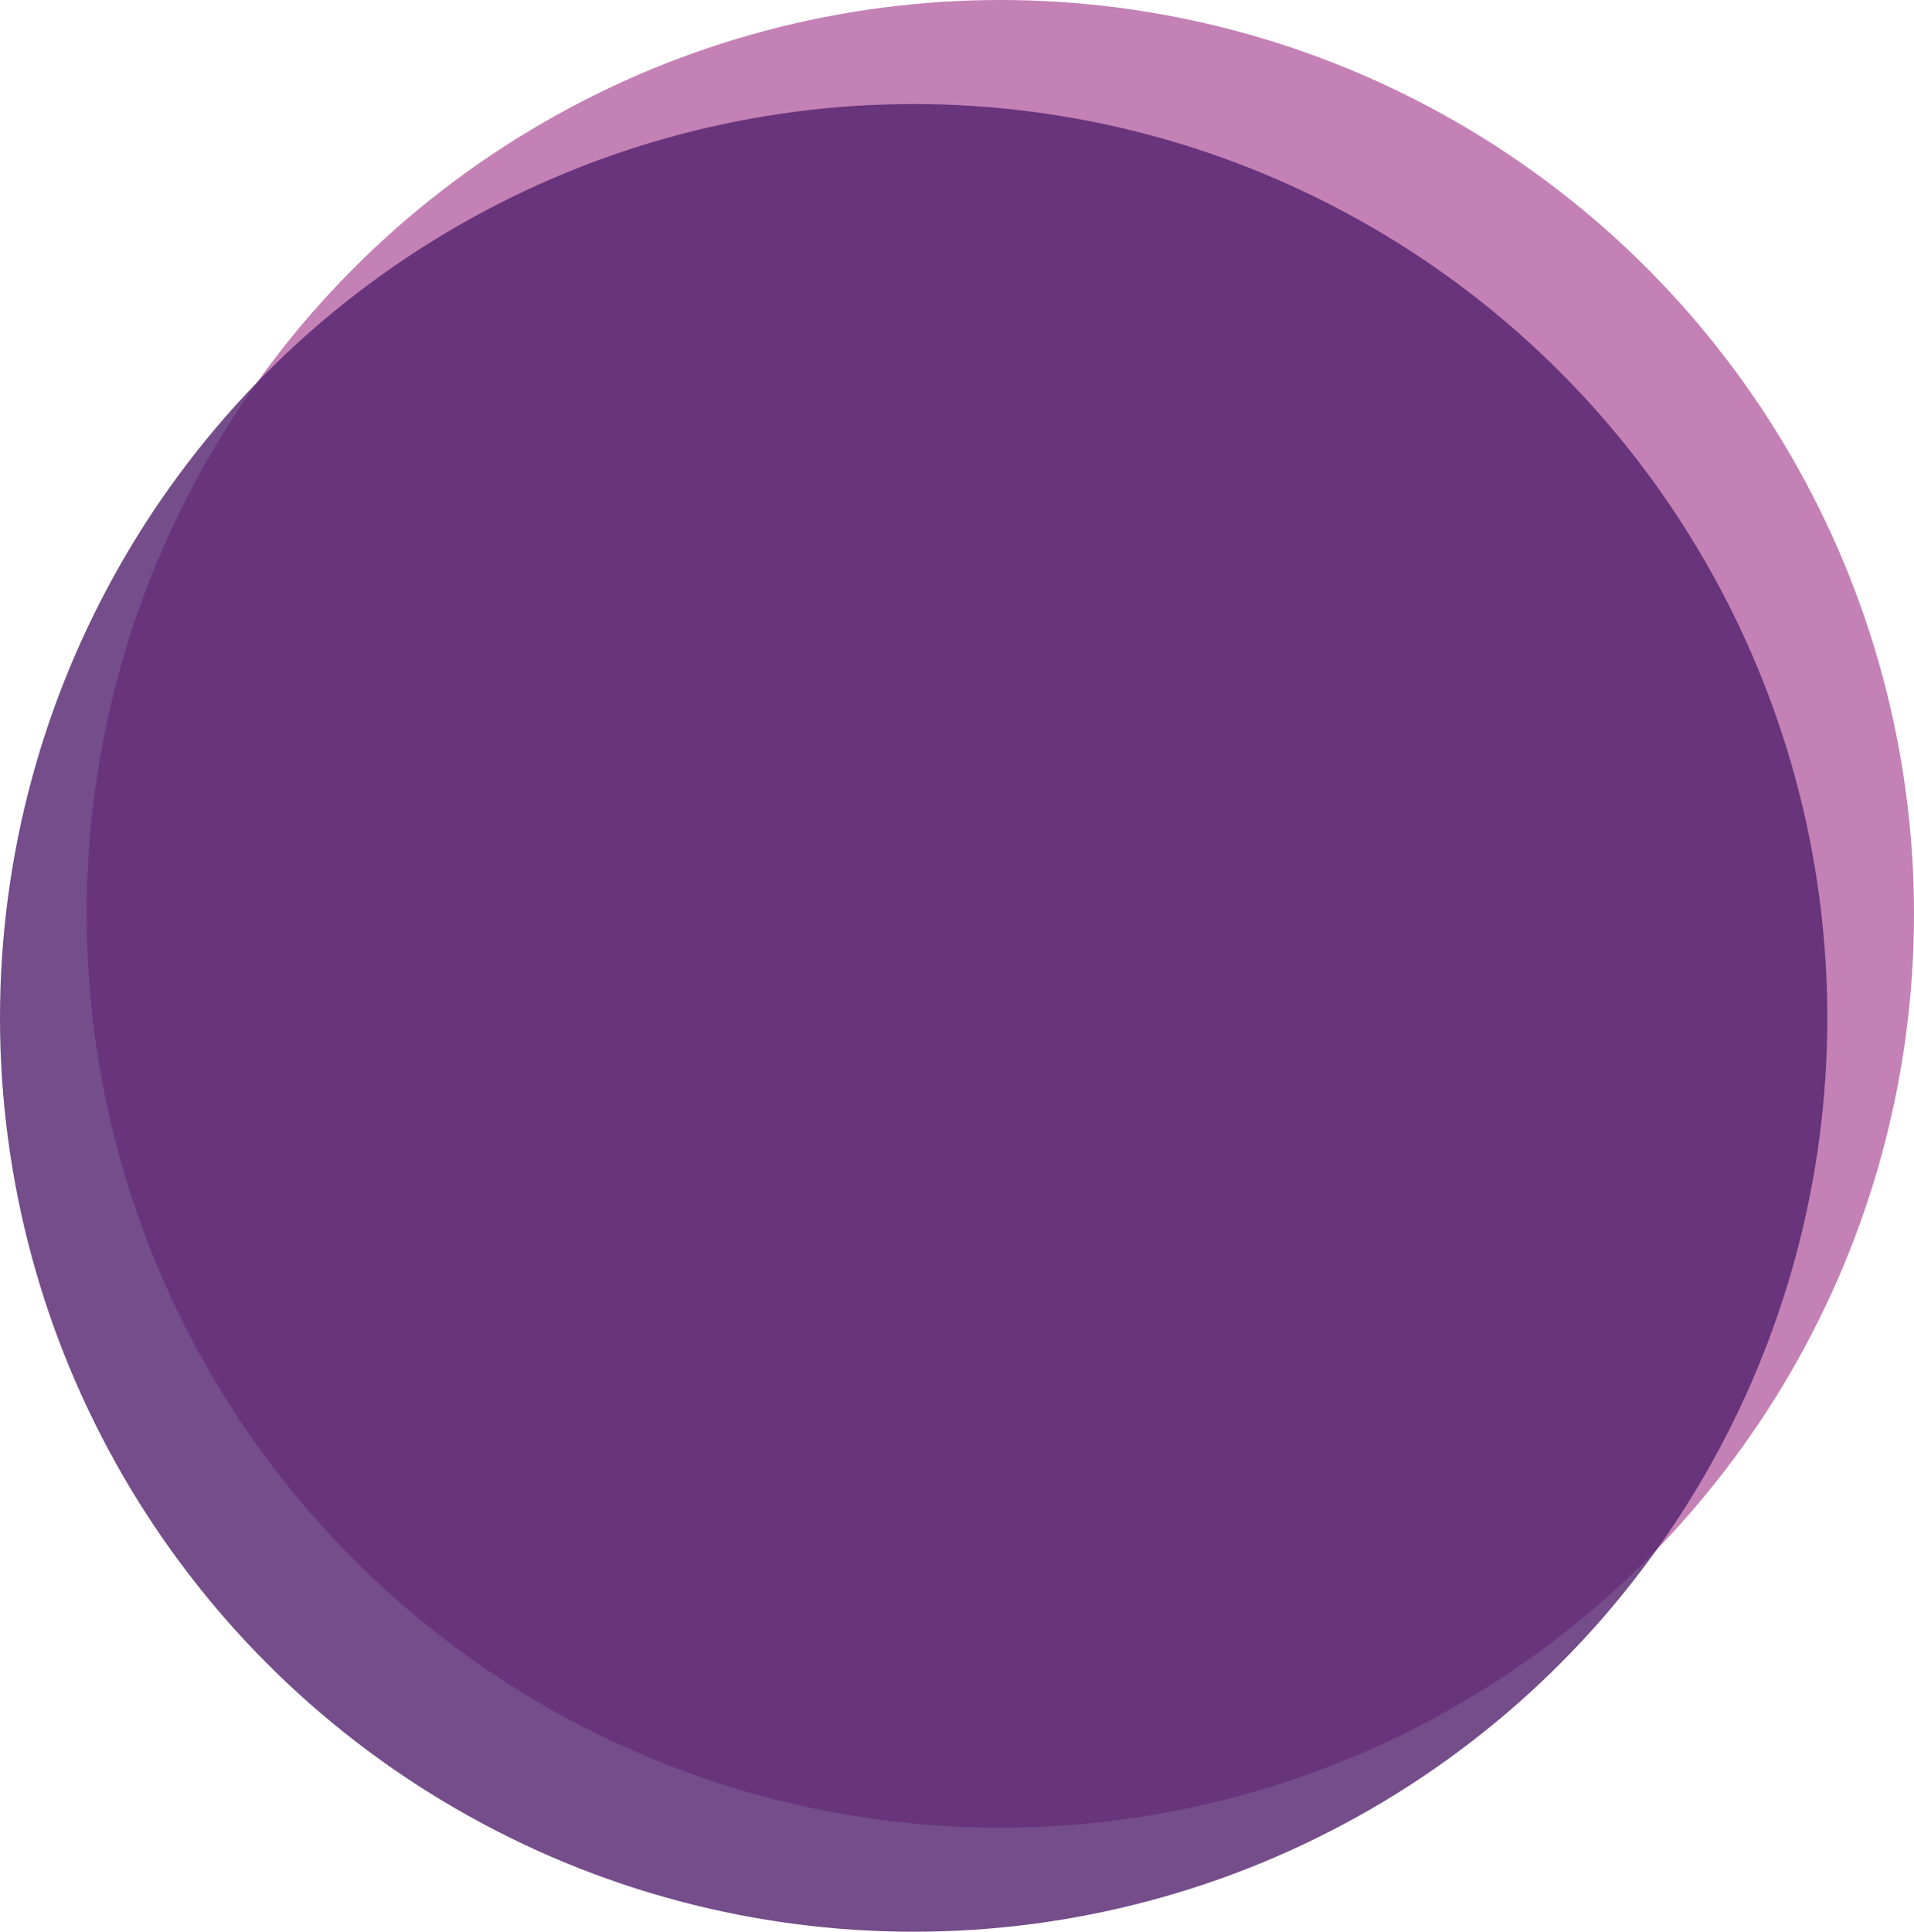 <svg width="1104" height="1114" viewBox="0 0 1104 1114" fill="none" xmlns="http://www.w3.org/2000/svg">
<circle cx="577" cy="527" r="527" fill="#B562A2" fill-opacity="0.8"/>
<circle cx="527" cy="587" r="527" fill="#52216D" fill-opacity="0.8"/>
</svg>
